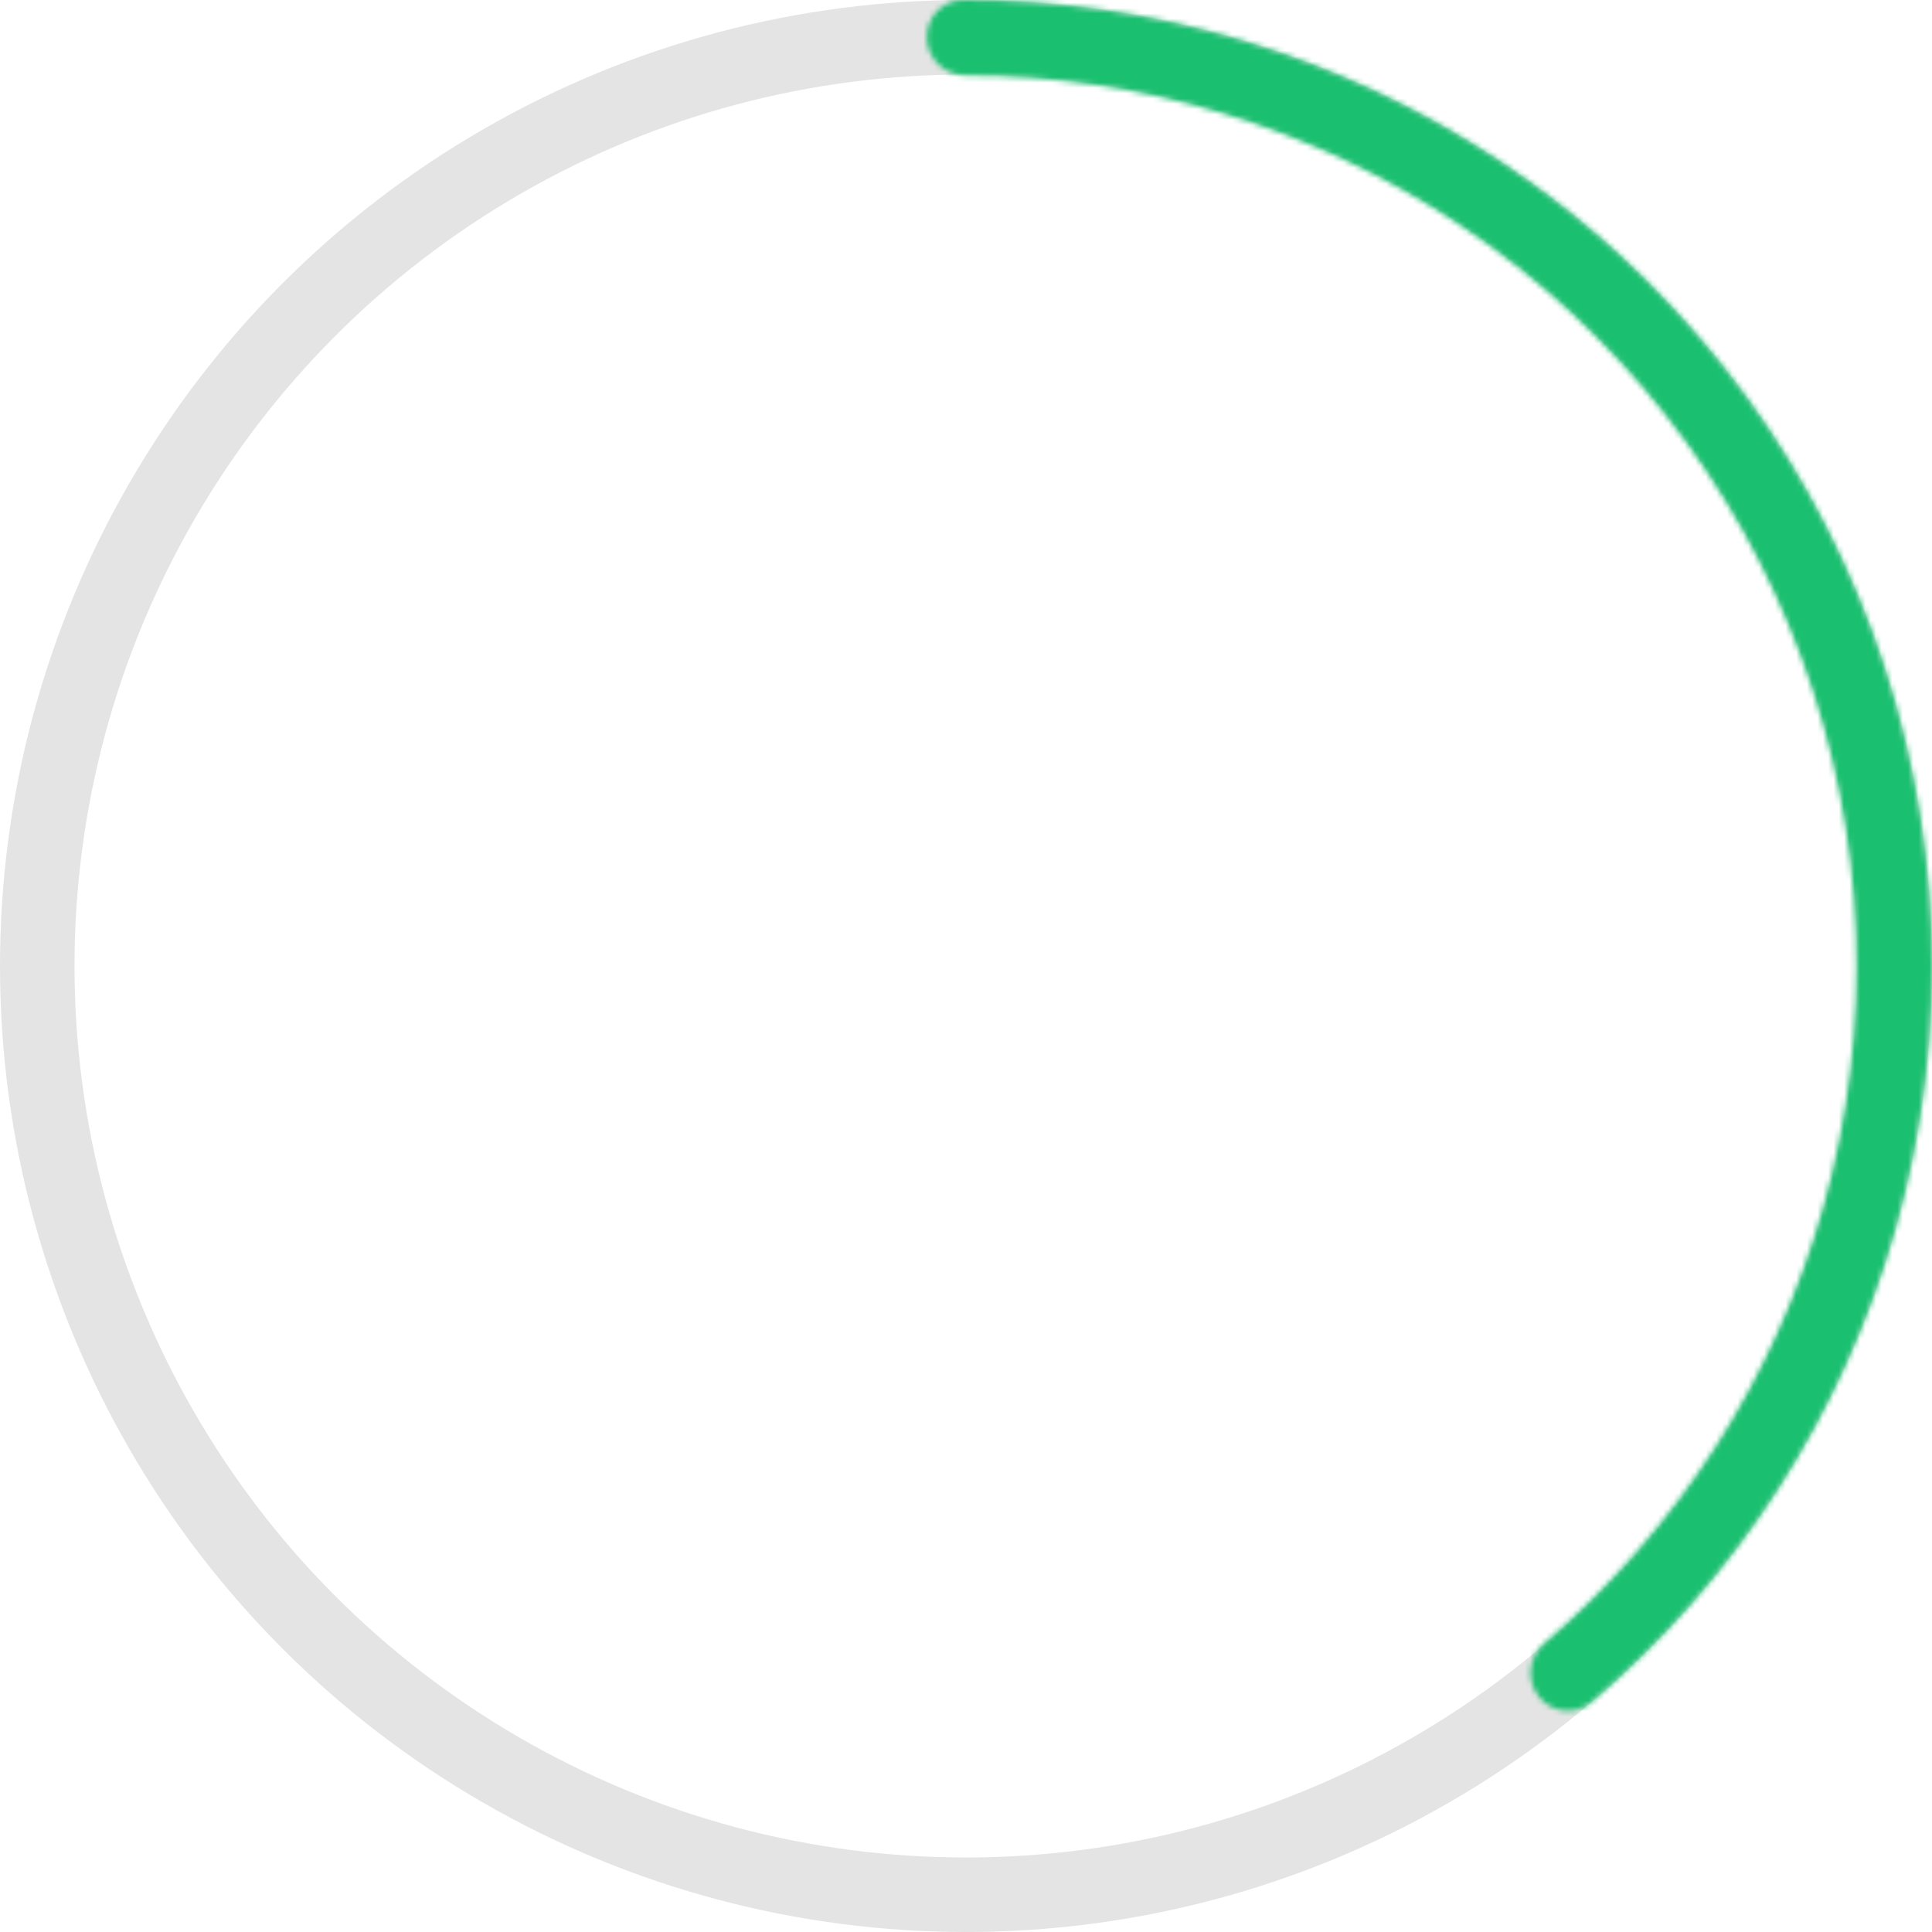 <svg width="363" height="363" viewBox="0 0 363 363" fill="none" xmlns="http://www.w3.org/2000/svg">
<circle cx="181.5" cy="181.5" r="174.5" stroke="#797979" stroke-opacity="0.2" stroke-width="14"/>
<mask id="path-2-inside-1_108_3034" fill="white">
<path d="M289.104 318.754C291.521 321.838 295.991 322.388 298.977 319.852C326.375 296.589 346.293 265.673 356.122 230.991C366.597 194.03 365.075 154.699 351.774 118.659C338.473 82.618 314.079 51.728 282.104 30.434C252.101 10.453 216.874 -0.112 180.933 0.001C177.015 0.013 173.974 3.335 174.14 7.25C174.305 11.165 177.614 14.188 181.532 14.189C214.471 14.195 246.736 23.927 274.239 42.244C303.714 61.873 326.201 90.349 338.462 123.571C350.723 156.794 352.127 193.051 342.471 227.122C333.46 258.914 315.254 287.273 290.216 308.676C287.237 311.222 286.686 315.67 289.104 318.754Z"/>
</mask>
<path d="M289.104 318.754C291.521 321.838 295.991 322.388 298.977 319.852C326.375 296.589 346.293 265.673 356.122 230.991C366.597 194.03 365.075 154.699 351.774 118.659C338.473 82.618 314.079 51.728 282.104 30.434C252.101 10.453 216.874 -0.112 180.933 0.001C177.015 0.013 173.974 3.335 174.14 7.25C174.305 11.165 177.614 14.188 181.532 14.189C214.471 14.195 246.736 23.927 274.239 42.244C303.714 61.873 326.201 90.349 338.462 123.571C350.723 156.794 352.127 193.051 342.471 227.122C333.46 258.914 315.254 287.273 290.216 308.676C287.237 311.222 286.686 315.67 289.104 318.754Z" stroke="#1AC070" stroke-width="28" mask="url(#path-2-inside-1_108_3034)"/>
</svg>
